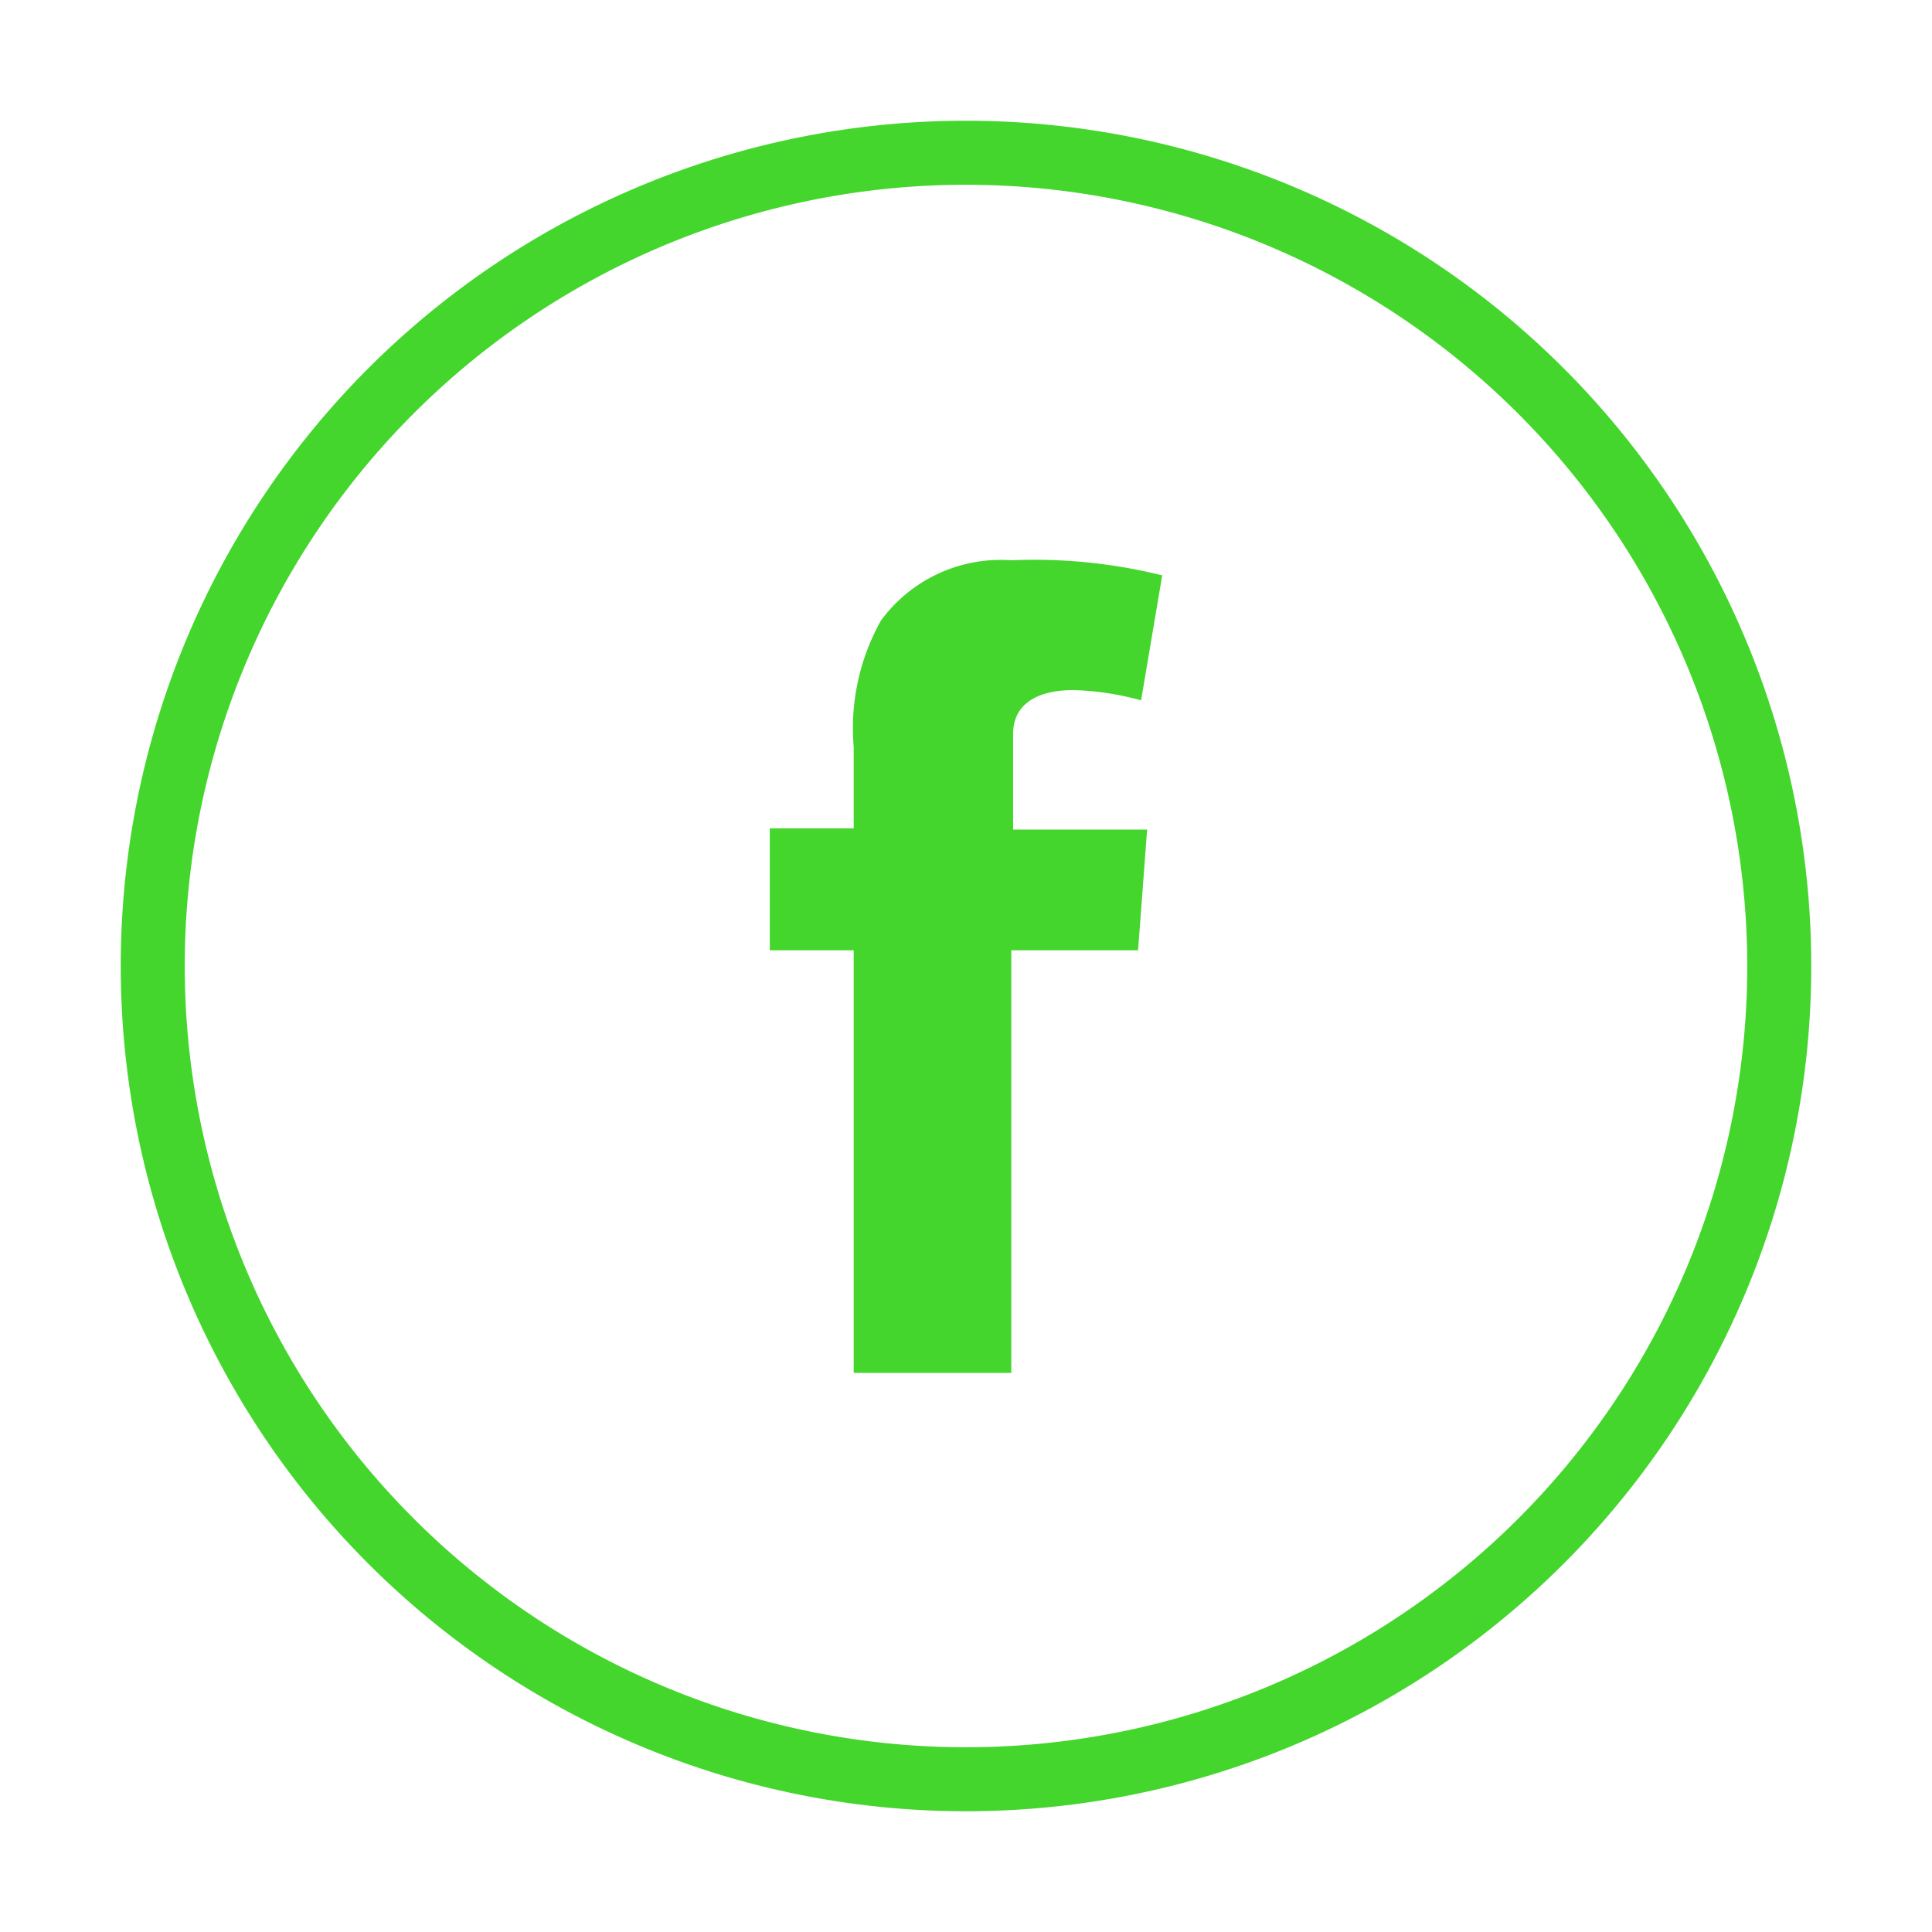<svg xmlns="http://www.w3.org/2000/svg" viewBox="0 0 32 32"><defs><style>.cls-1{fill:#44d62c;}</style></defs><title>icon</title><g id="Layer_2" data-name="Layer 2"><path class="cls-1" d="M16,30A14,14,0,1,1,30,16,14,14,0,0,1,16,30ZM16,3.06A12.94,12.94,0,1,0,28.94,16,12.95,12.95,0,0,0,16,3.06Z"/><path class="cls-1" d="M12.75,13.72h1.39V12.37a3.65,3.65,0,0,1,.45-2.09,2.46,2.46,0,0,1,2.16-1,8.79,8.79,0,0,1,2.5.25l-.35,2.07a4.64,4.64,0,0,0-1.12-.17c-.54,0-1,.19-1,.73v1.58H19l-.15,2H16.75v7H14.14v-7H12.75Z"/></g></svg>